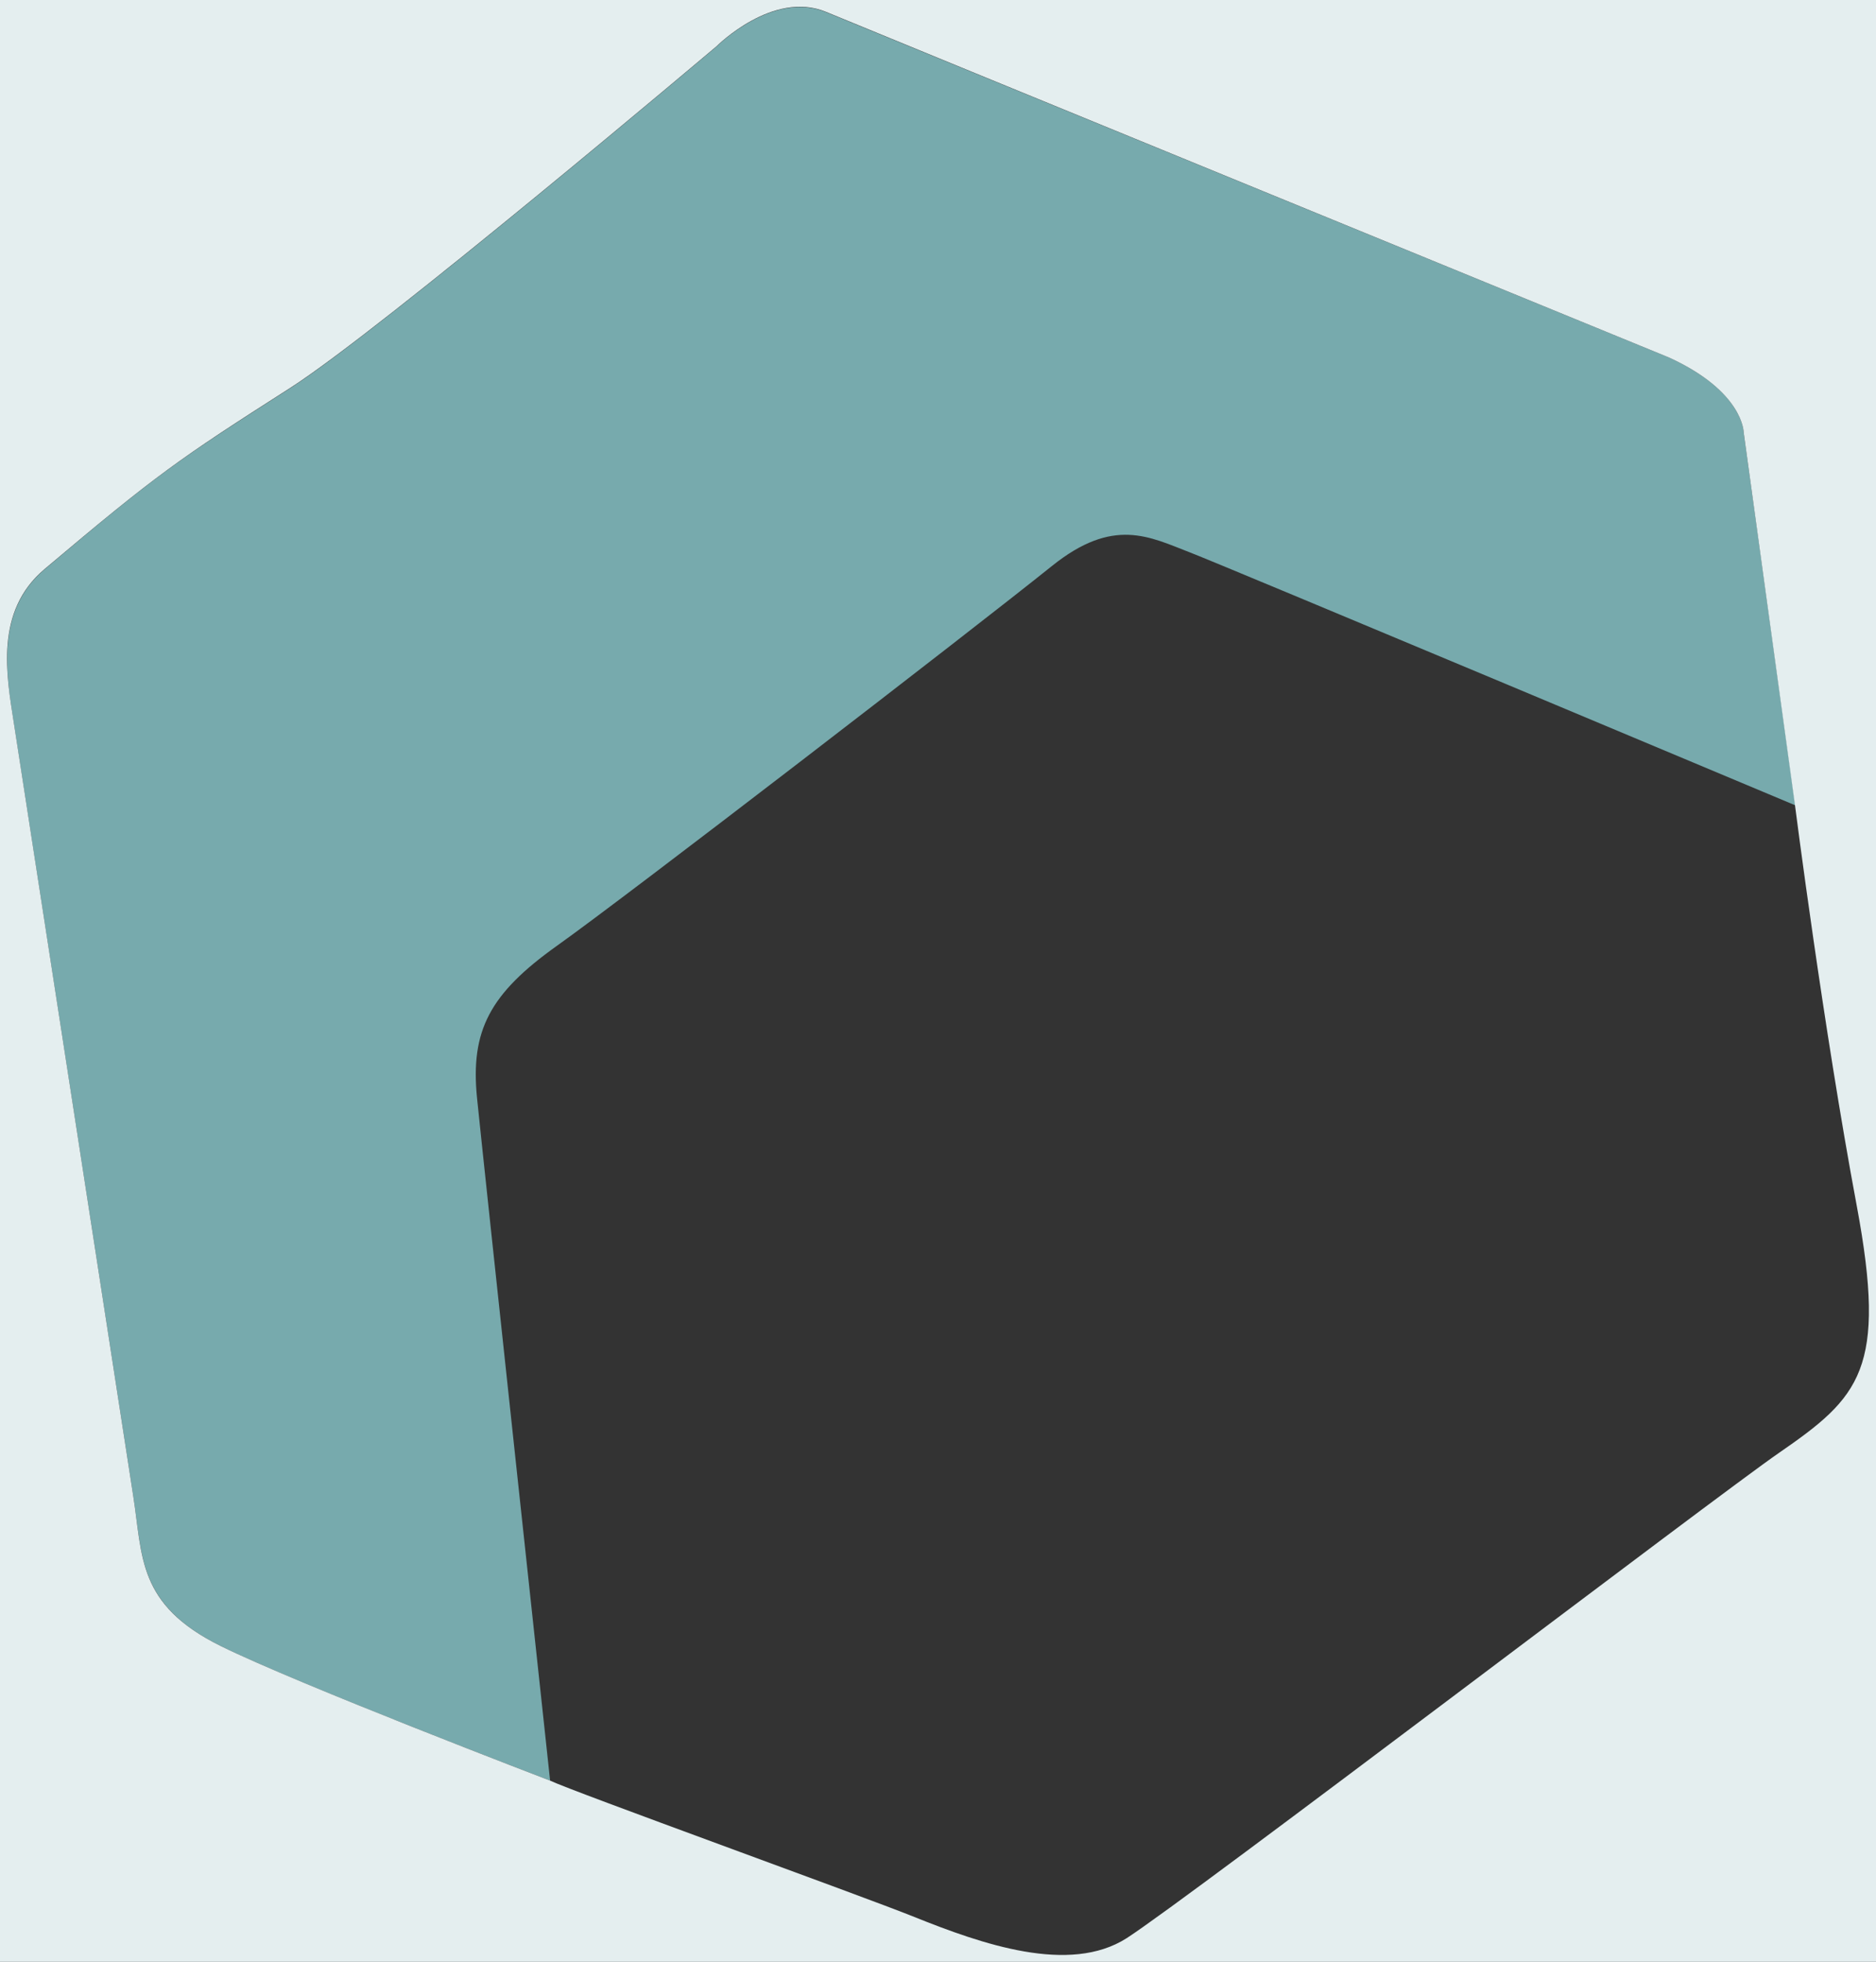 <?xml version="1.0" encoding="utf-8"?>
<!-- Generator: Adobe Illustrator 23.0.2, SVG Export Plug-In . SVG Version: 6.00 Build 0)  -->
<svg version="1.1" id="Capa_1" xmlns="http://www.w3.org/2000/svg" xmlns:xlink="http://www.w3.org/1999/xlink" x="0px" y="0px"
	 viewBox="0 0 665 695" style="enable-background:new 0 0 665 695;" xml:space="preserve">
<rect x="0" y="0" width="665" height="695" fill="#333333" stroke="none"/>
<style type="text/css">
	.st0{fill:#77AAAD;}
	.st1{fill:#E4EEEF;}
</style>
<g>
	<g>
		<path class="st0" d="M618.1,153.2c0,0,0-14.5-26.6-26.6c0,0-287.5-117.6-298.7-122.3c-18.8-7.8-38.7,12.1-38.7,12.1
			S135.3,116.8,102.9,137.5c-39.8,25.4-47.4,30.6-87.1,64.2c-17.7,15-13.5,37.7-10.9,54.5c1.9,12,38.5,249.3,42.3,273.6
			c3.4,21.5,1.4,38.6,31,53.3c27.4,13.6,116.8,47.7,116.8,47.7S171.5,412.9,169.1,389s4.5-37,28.4-54
			c24.5-17.4,146.1-111,175.4-134.5c21.8-17.5,34.6-10.3,48.9-4.8c12.7,4.9,214.6,89.6,214.6,89.6L618.1,153.2z"/>
	</g>
	<g>
		<path class="st1" d="M0,0v695h665V0H0z M195,630.8c0,0-89.3-34.1-116.8-47.7c-29.7-14.7-27.6-31.8-31-53.3
			C43.4,505.4,6.8,268.1,4.9,256.1c-2.6-16.8-6.9-39.5,10.9-54.5c39.7-33.5,47.3-38.8,87.1-64.2c32.4-20.7,151.2-121.1,151.2-121.1
			S274-3.6,292.8,4.2C304,8.9,591.5,126.6,591.5,126.6c26.6,12.1,26.6,26.6,26.6,26.6l18.2,132.2l0,0c0,0,10,78.4,21.9,141.9
			c10.8,57.8,1.1,67.6-27.6,87.4c-21.8,15-209.5,158-231.2,171.9c-20.3,13-51.4,2.1-75.3-7.5C306,671.8,202.3,634.4,195,630.8"/>
	</g>
</g>
</svg>
